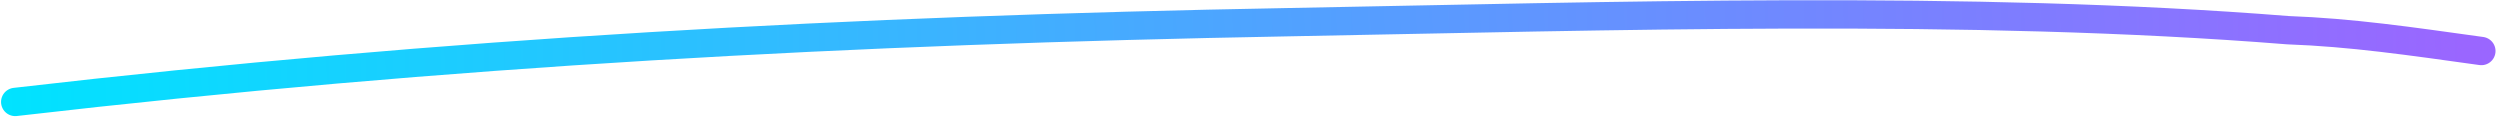 <svg xmlns="http://www.w3.org/2000/svg" width="353" height="17" viewBox="0 0 353 17" fill="none"><path d="M2.147 14.394C63.261 7.323 120.339 4.263 181.931 3.132C227.448 2.296 277.97 0.667 323.018 4.261C332.042 4.59 340.28 5.804 350.368 7.204" stroke="url(#paint0_linear_6216_9138)" stroke-width="4" stroke-linecap="round"></path><defs><linearGradient id="paint0_linear_6216_9138" x1="0.166" y1="10.43" x2="348.021" y2="4.041" gradientUnits="userSpaceOnUse"><stop stop-color="#00E3FF"></stop><stop offset="1" stop-color="#9A66FF"></stop></linearGradient></defs></svg>